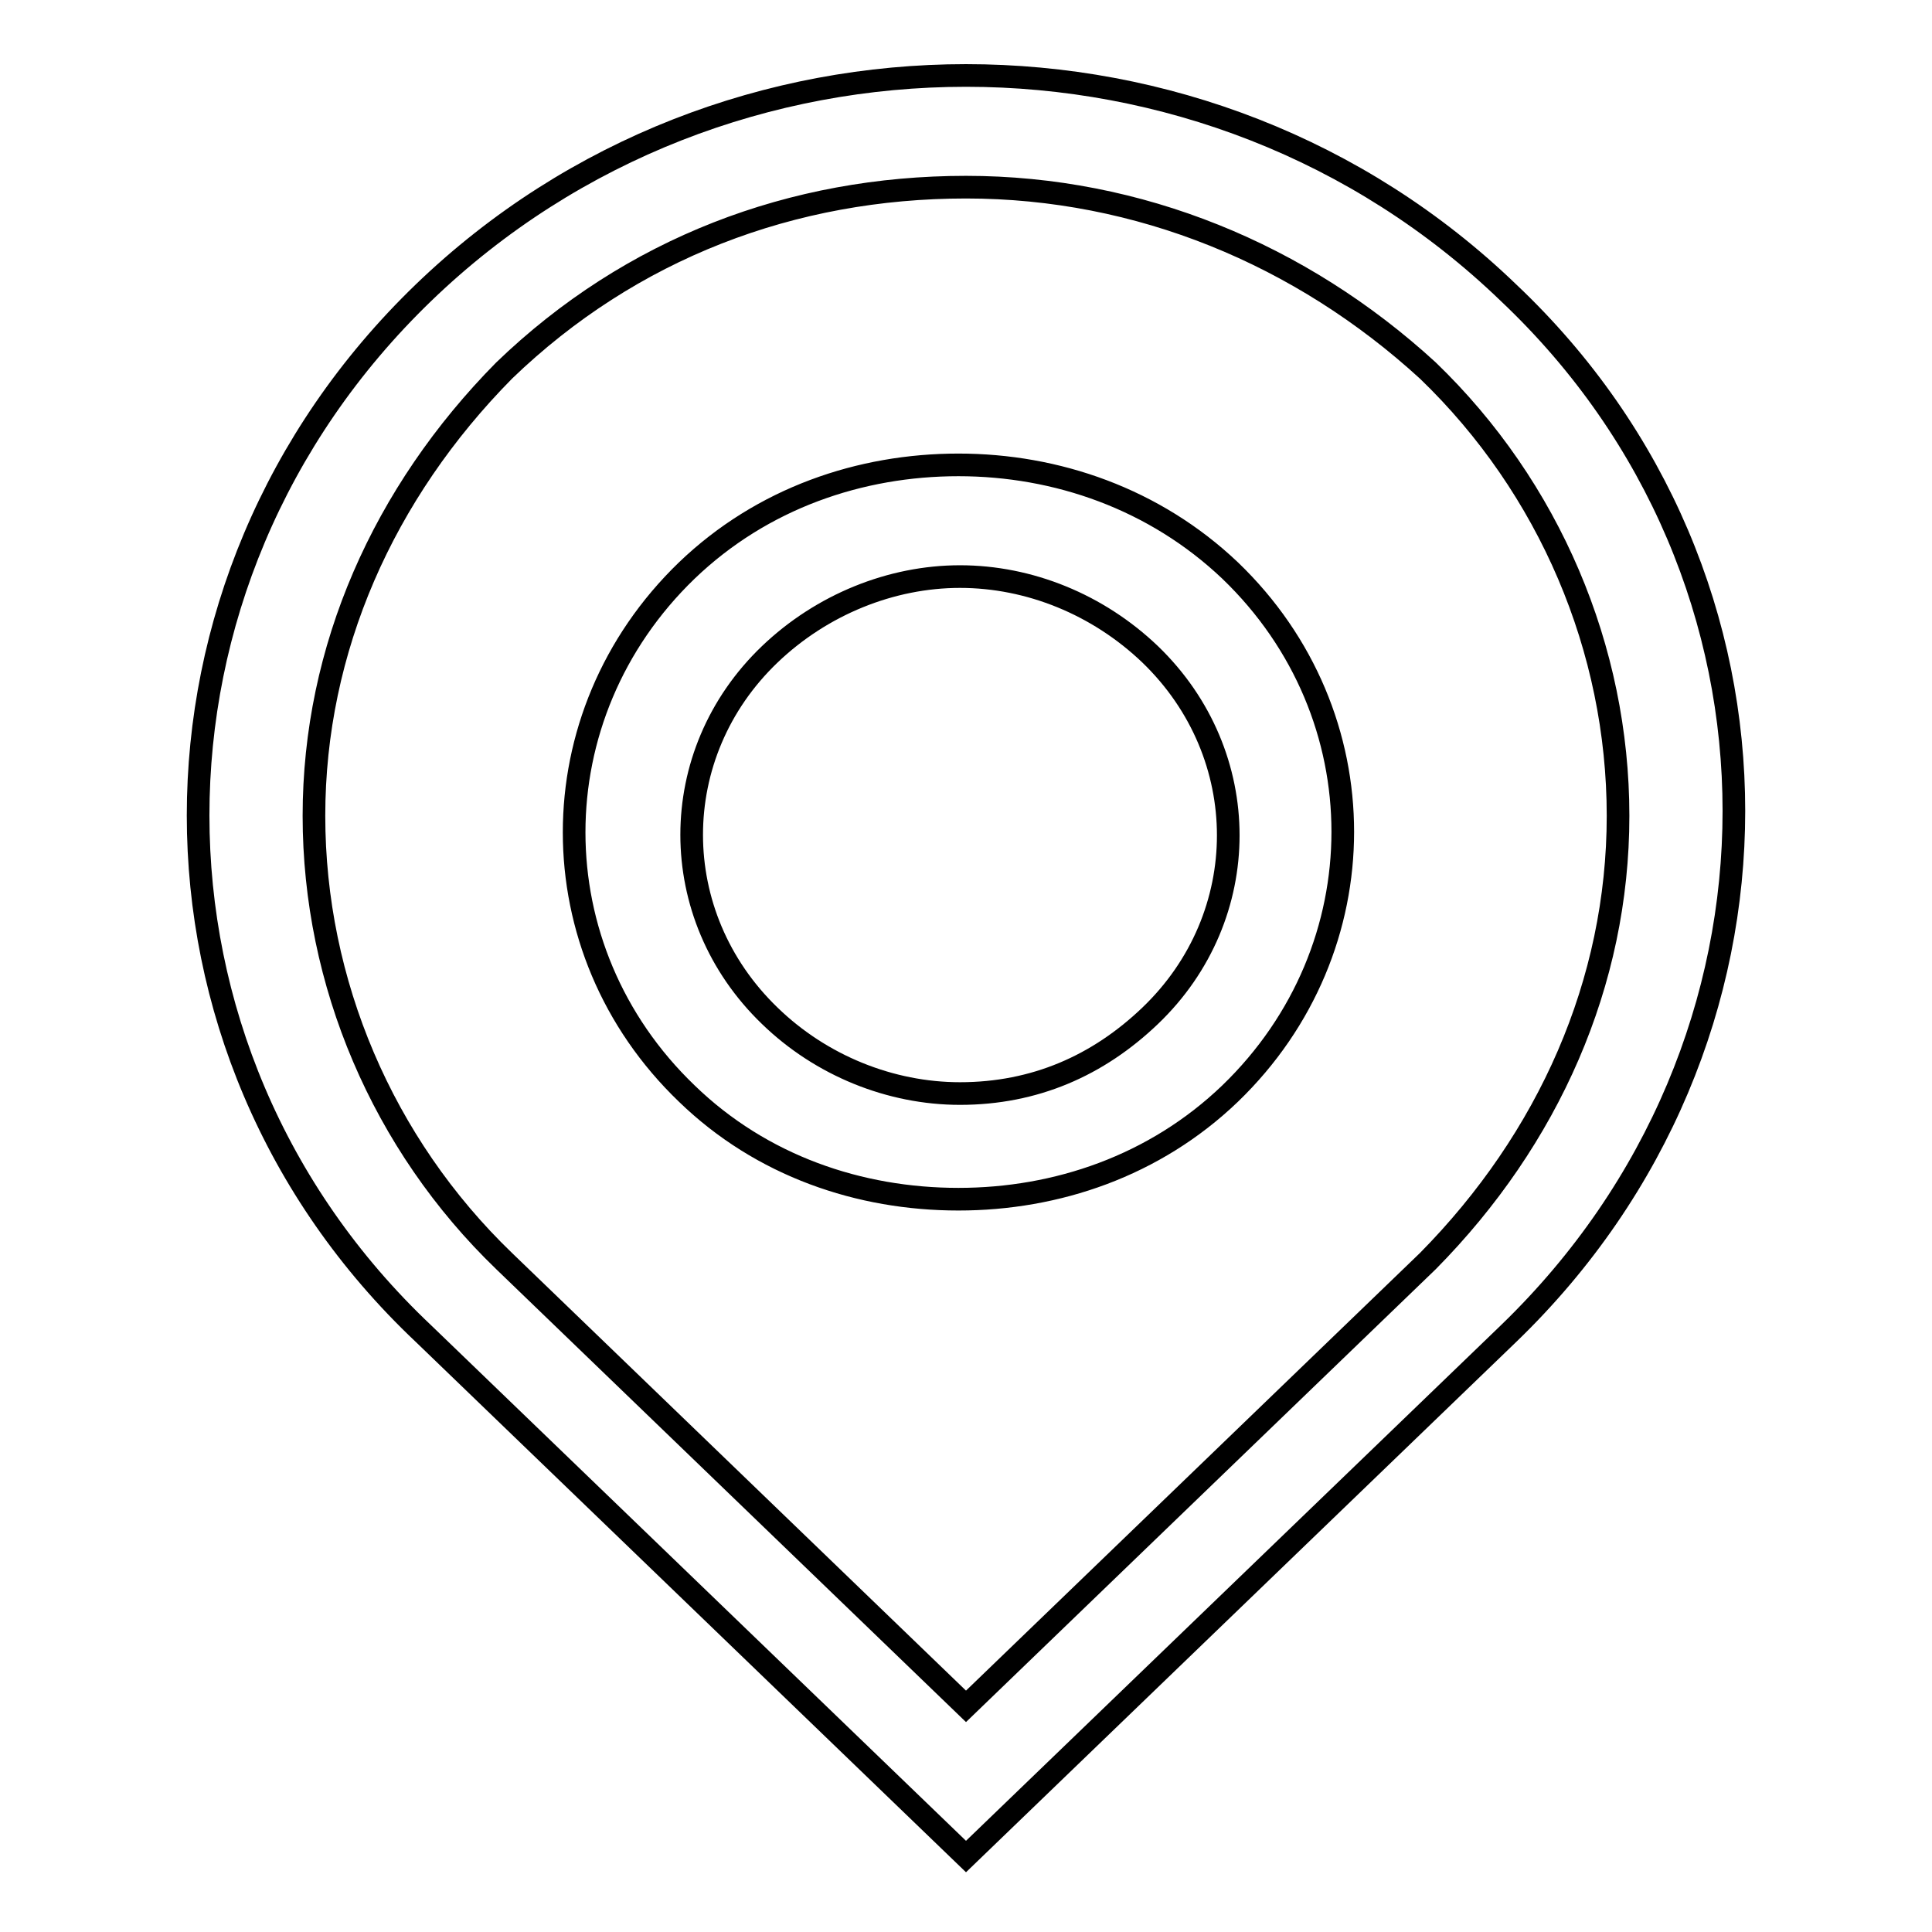 <?xml version="1.0" encoding="utf-8"?>
<!-- Svg Vector Icons : http://www.onlinewebfonts.com/icon -->
<!DOCTYPE svg PUBLIC "-//W3C//DTD SVG 1.1//EN" "http://www.w3.org/Graphics/SVG/1.1/DTD/svg11.dtd">
<svg version="1.1" xmlns="http://www.w3.org/2000/svg" xmlns:xlink="http://www.w3.org/1999/xlink" x="0px" y="0px" viewBox="0 0 256 256" enable-background="new 0 0 256 256" xml:space="preserve">
<g><g><path stroke-width="3" fill-opacity="0" stroke="#000000"  d="M128,24.8c22.9,0,44.4,8.9,61.2,24.3c16.1,15.5,25.2,36.9,25.2,59s-9.2,42.8-25.2,59l-61.2,59l-61.2-59c-16.1-15.5-25.2-36.9-25.2-59c0-22.1,9.2-42.8,25.2-59C83.6,32.9,105,24.8,128,24.8L128,24.8z M128,10c-26,0-52,9.6-71.9,28.8c-39.8,38.4-39.8,100.3,0,137.9L128,246l71.9-69.3c39.8-38.4,39.8-100.3,0-137.9C180,19.6,154,10,128,10L128,10L128,10z M127,61.6c-13,0-26,4.4-36,14c-19.9,19.2-19.9,50.2,0,69.3c9.9,9.6,22.9,14,36,14c13,0,26-4.4,36-14c19.9-19.2,19.9-50.2,0-69.3C153,66.1,140,61.6,127,61.6z M127.2,76.4c9.2,0,18.3,3.7,25.2,10.3c13.8,13.3,13.8,34.7,0,47.9c-6.9,6.6-15.3,10.3-25.2,10.3c-9.2,0-18.4-3.7-25.2-10.3c-13.8-13.3-13.8-34.7,0-47.9C108.9,80.1,118.1,76.4,127.2,76.4z"/></g></g>
</svg>